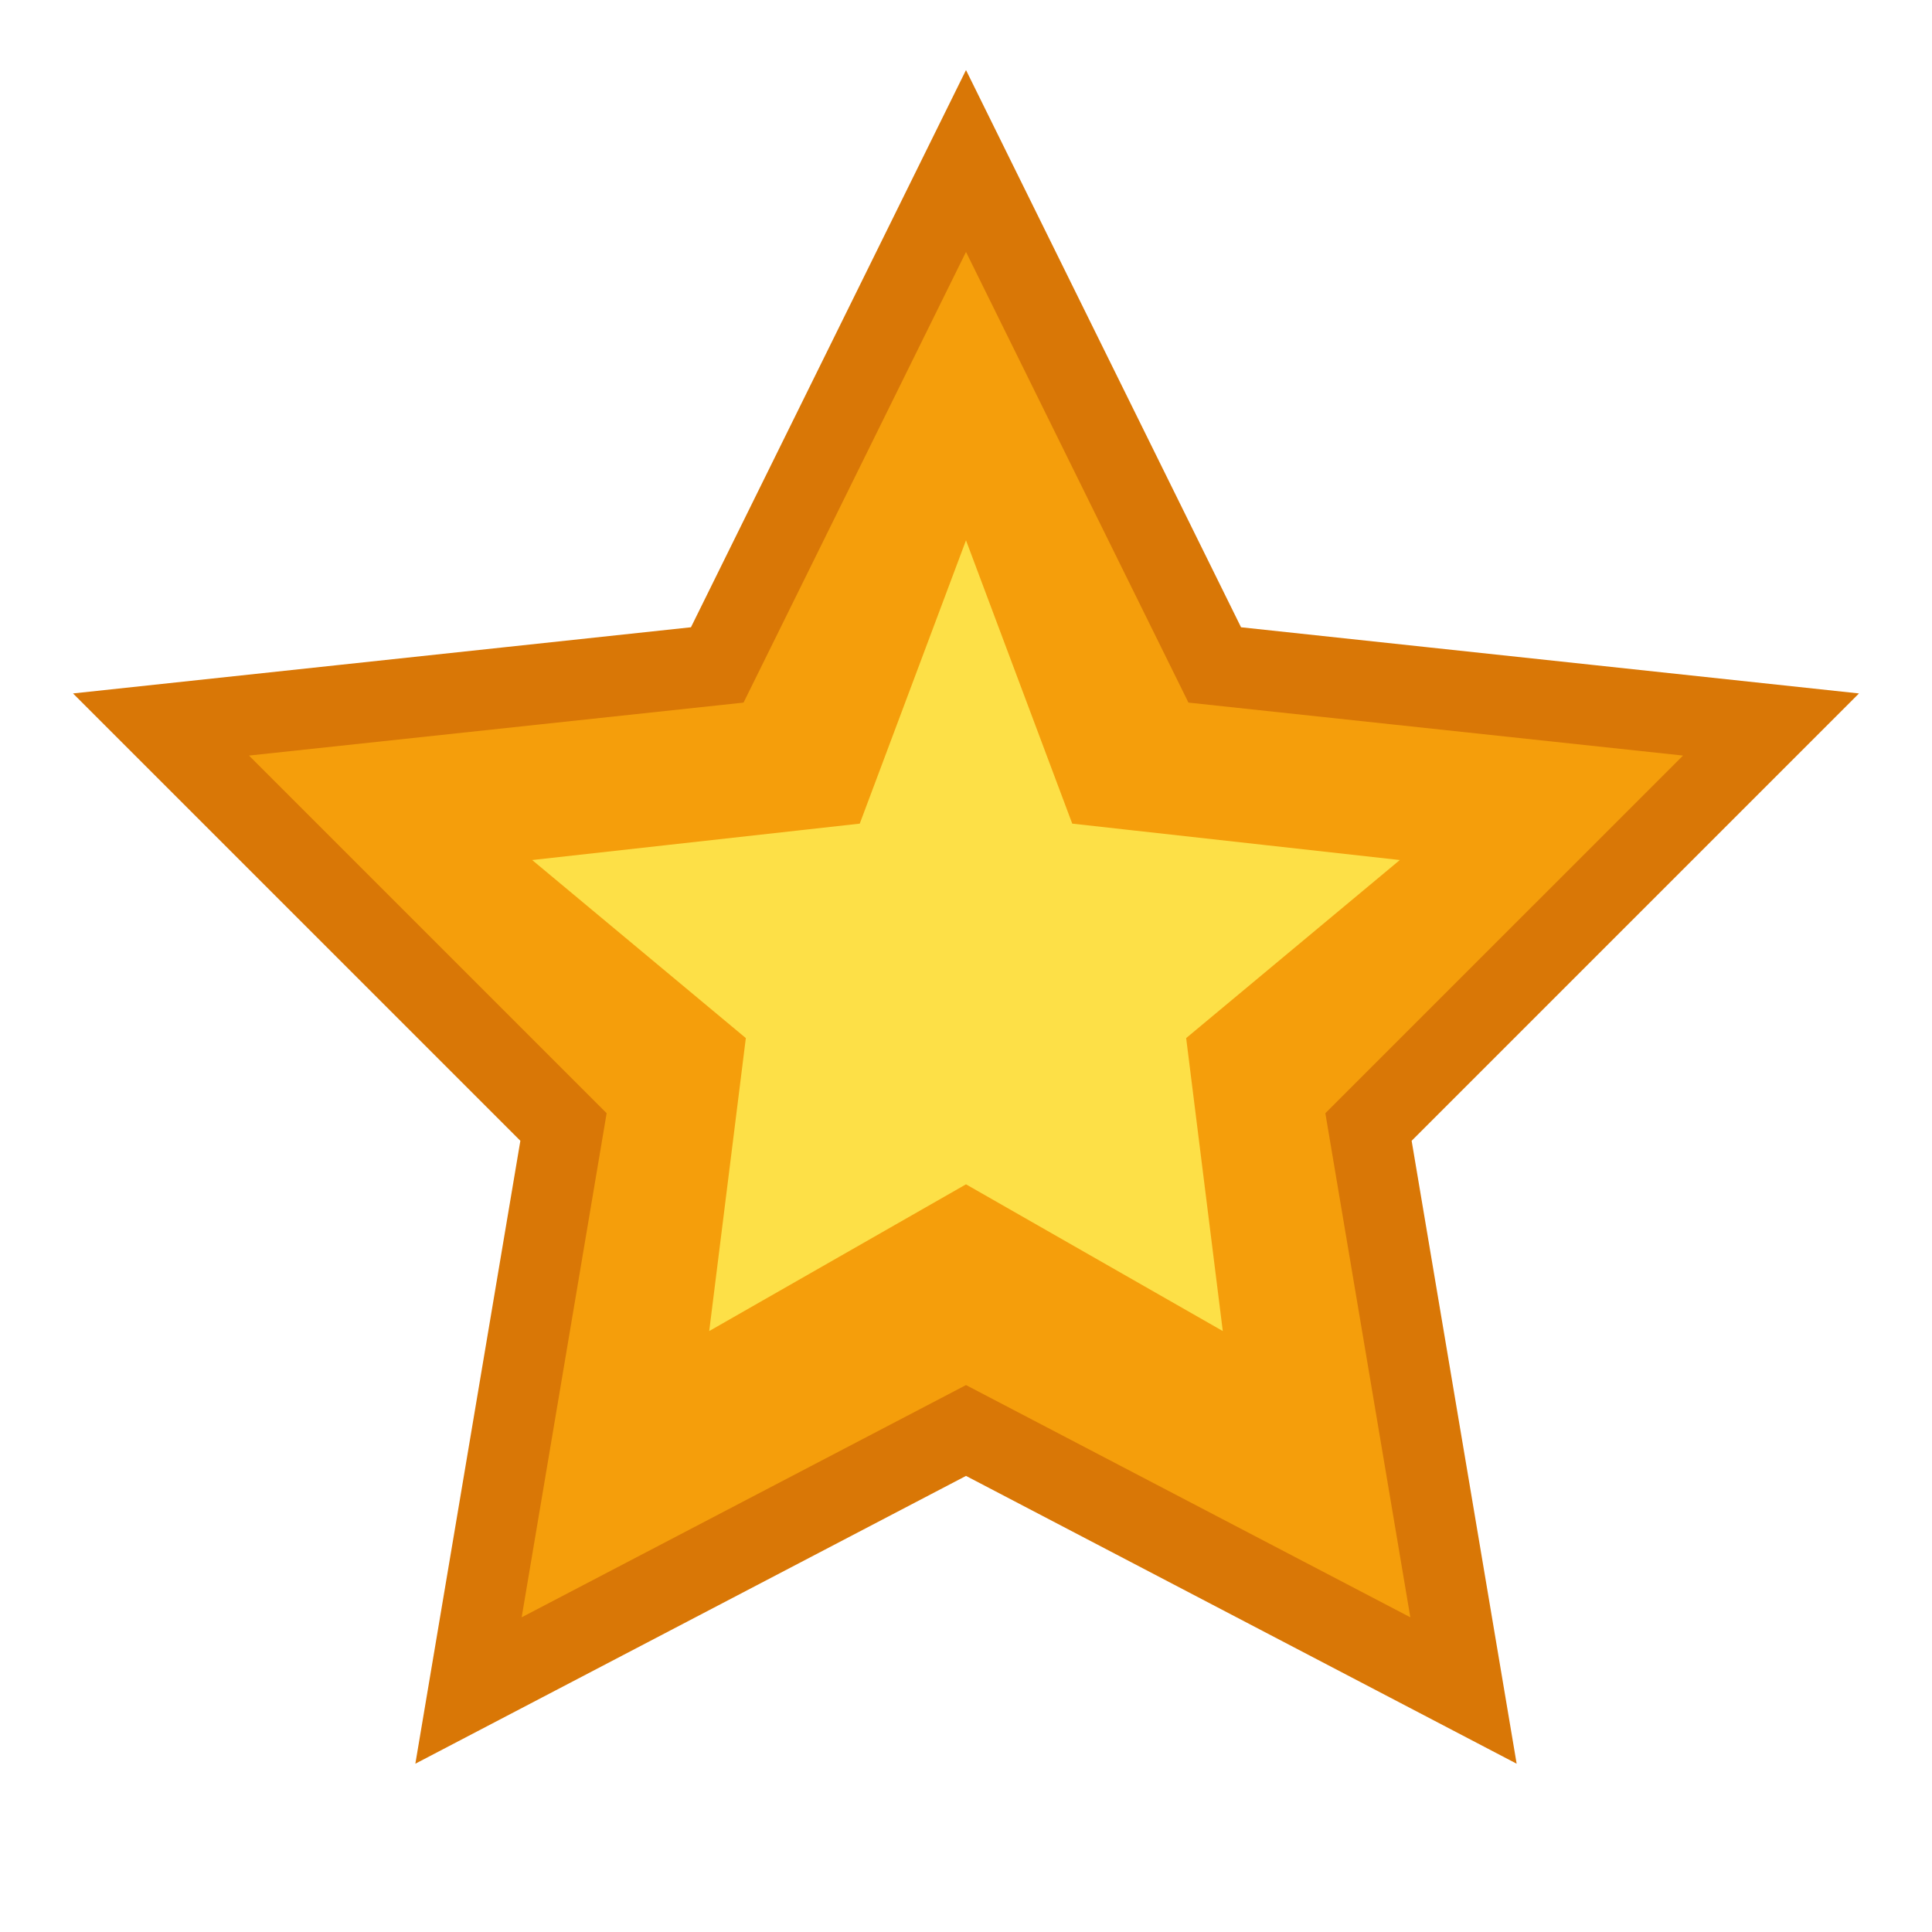 <svg width="24" height="24" viewBox="0 0 24 24" fill="none" xmlns="http://www.w3.org/2000/svg">
  <path d="M12 2L15.09 8.26L22 9L17 14L18.18 21L12 17.77L5.82 21L7 14L2 9L8.91 8.26L12 2Z" fill="#F59E0B" stroke="#D97706" stroke-width="1"/>
  <path d="M12 6L13.5 10L18 10.5L15 13L15.5 17L12 15L8.5 17L9 13L6 10.5L10.5 10L12 6Z" fill="#FDE047" stroke="#F59E0B" stroke-width="0.5"/>
</svg>
